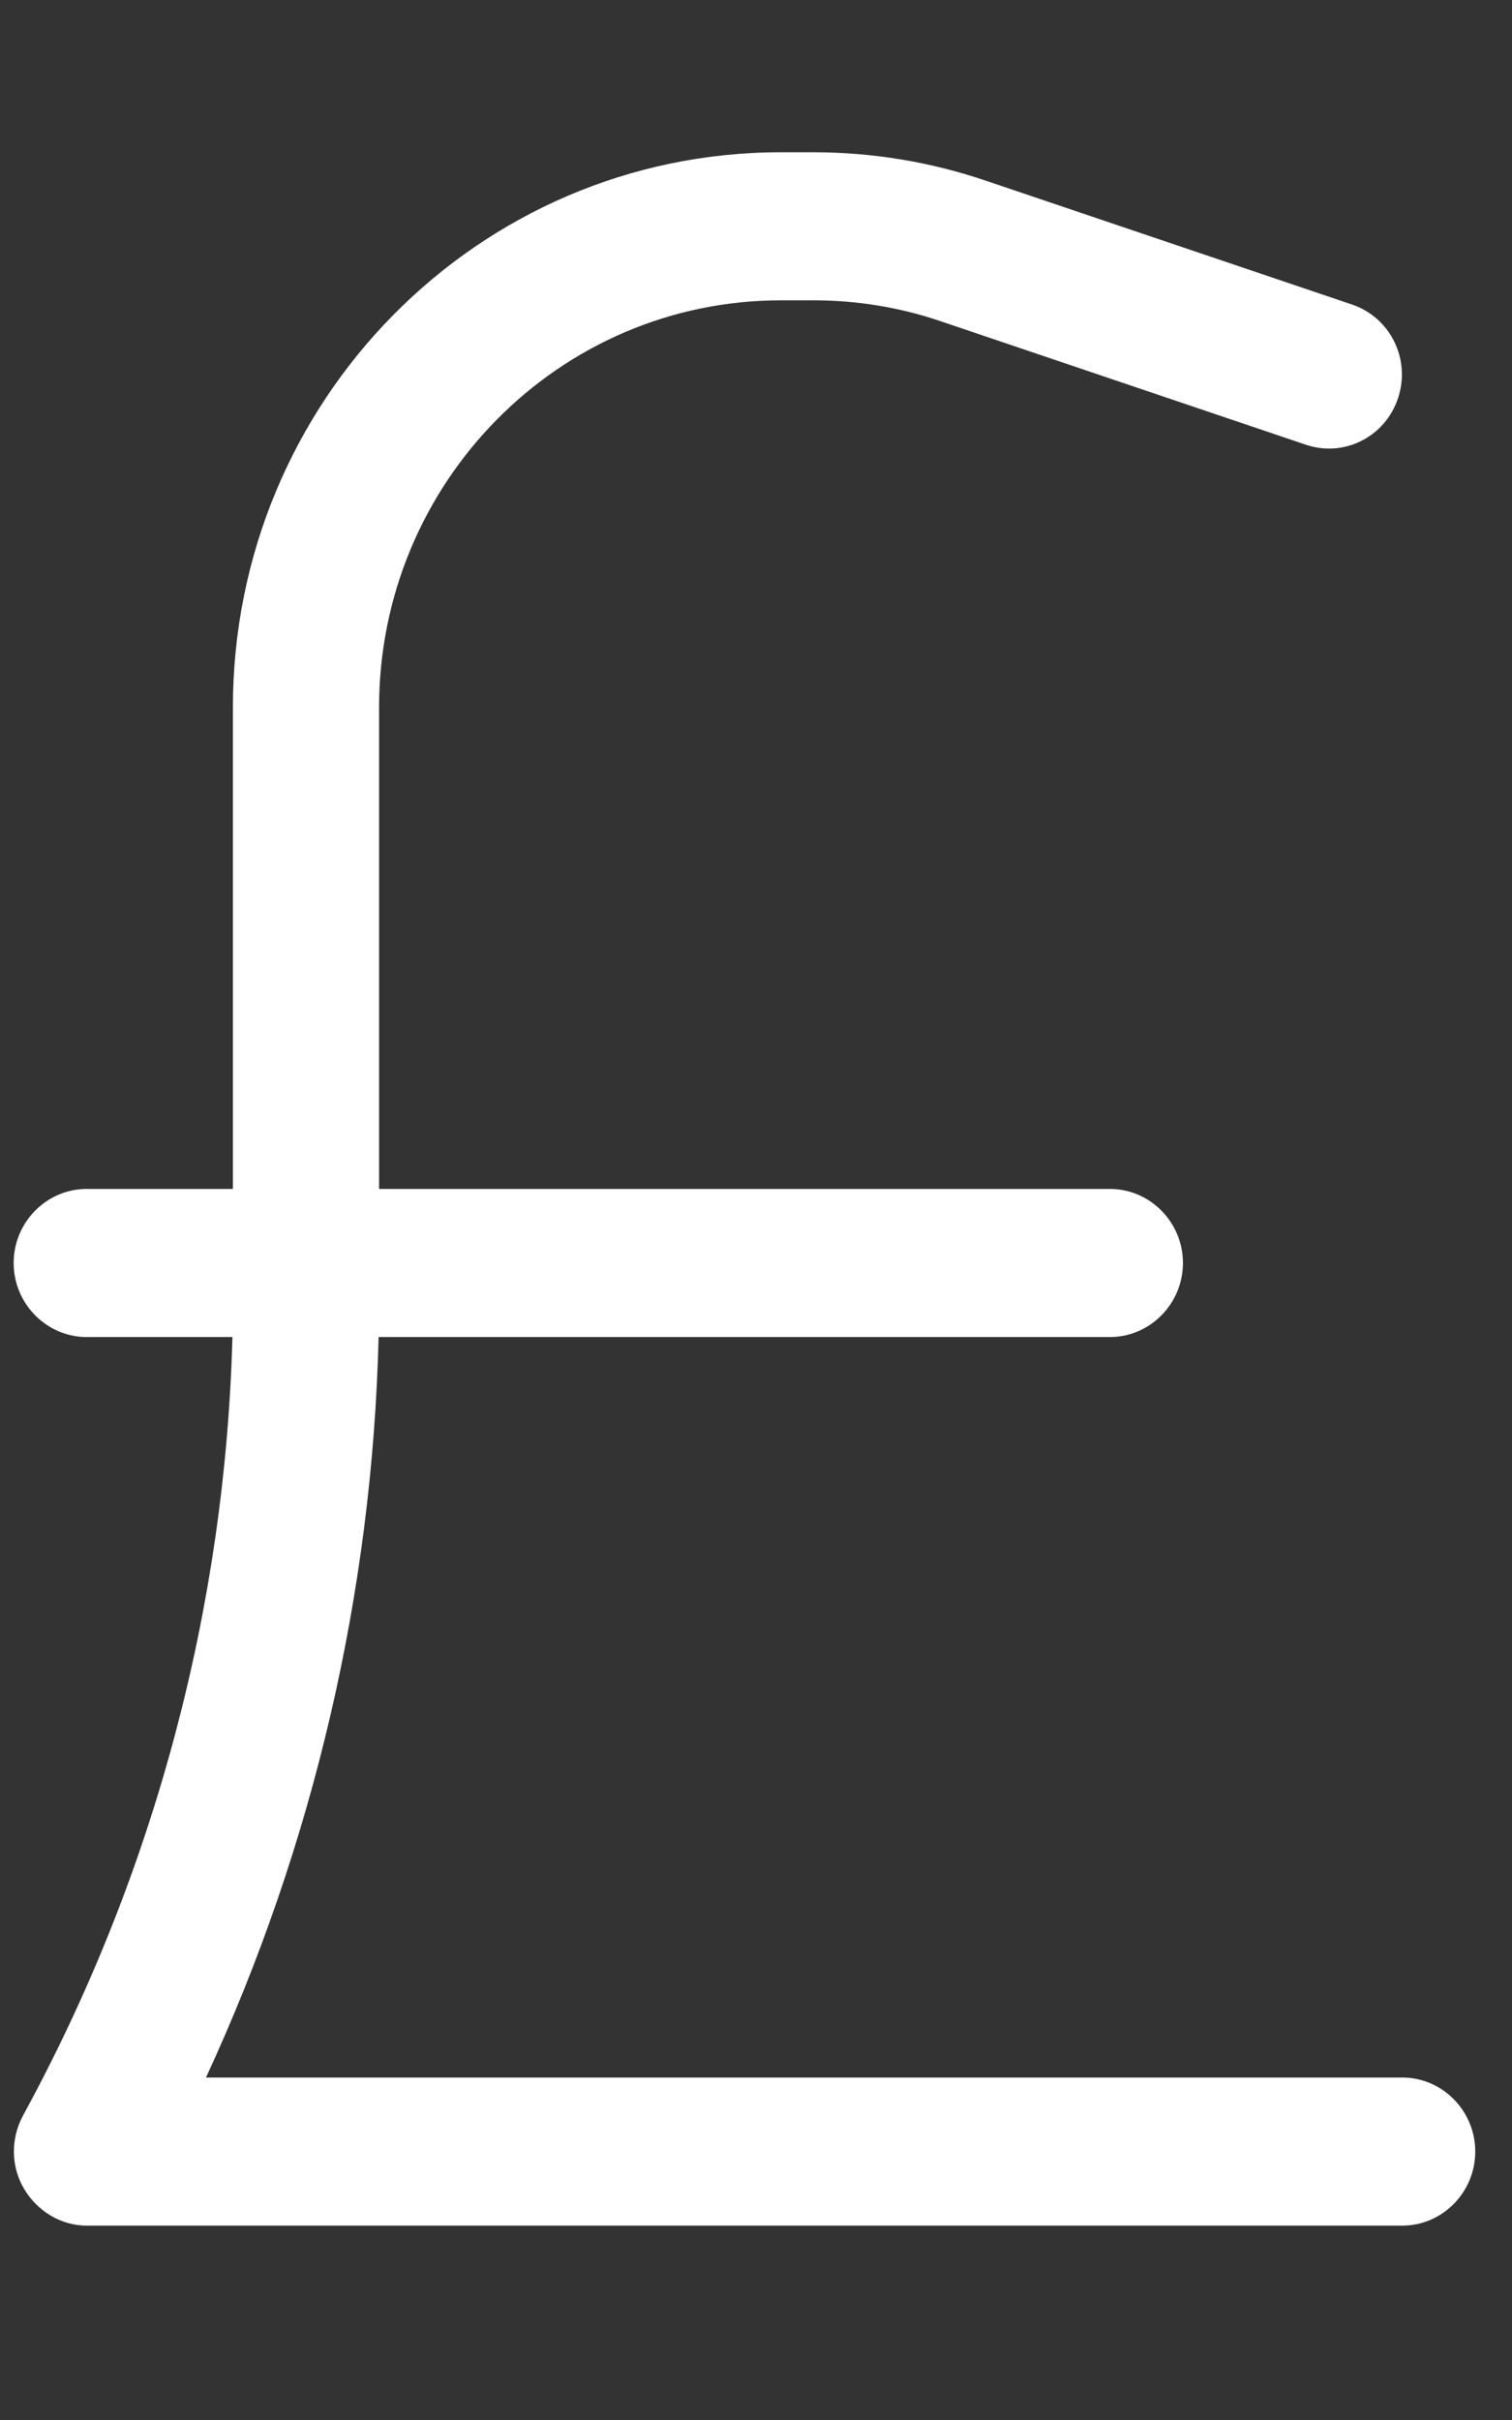 <?xml version="1.0" encoding="UTF-8"?>
<svg xmlns="http://www.w3.org/2000/svg" width="30" height="48" viewBox="0 0 30 48" fill="none">
  <rect x="0" y="0" width="30" height="48" fill="#333333" stroke="none"/>
  <g id="sterling-sign-light 1" clip-path="url(#clip0_63_4333)">
    <path id="Vector" d="M7.521 14.035C7.521 9.574 11.092 5.957 15.496 5.957H16.14C17.001 5.957 17.853 6.095 18.659 6.37L25.909 8.821C26.671 9.078 27.486 8.665 27.74 7.894C27.994 7.123 27.586 6.297 26.825 6.04L19.575 3.589C18.469 3.212 17.309 3.02 16.14 3.02H15.496C9.488 3.02 4.621 7.949 4.621 14.035V23.582H1.721C0.924 23.582 0.271 24.243 0.271 25.051C0.271 25.859 0.924 26.52 1.721 26.52H4.612C4.467 31.862 3.081 37.085 0.552 41.785L0.453 41.969C0.208 42.428 0.217 42.979 0.48 43.419C0.743 43.86 1.214 44.145 1.721 44.145H27.822C28.619 44.145 29.271 43.484 29.271 42.676C29.271 41.868 28.619 41.207 27.822 41.207H4.087C6.216 36.608 7.386 31.605 7.512 26.52H22.021C22.819 26.52 23.471 25.859 23.471 25.051C23.471 24.243 22.819 23.582 22.021 23.582H7.521V14.035Z" fill="white"></path>
  </g>
  <defs>
    <clipPath id="clip0_63_4333">
      <rect width="29" height="47" fill="white" transform="translate(0.271 0.082)"></rect>
    </clipPath>
  </defs>
</svg>
